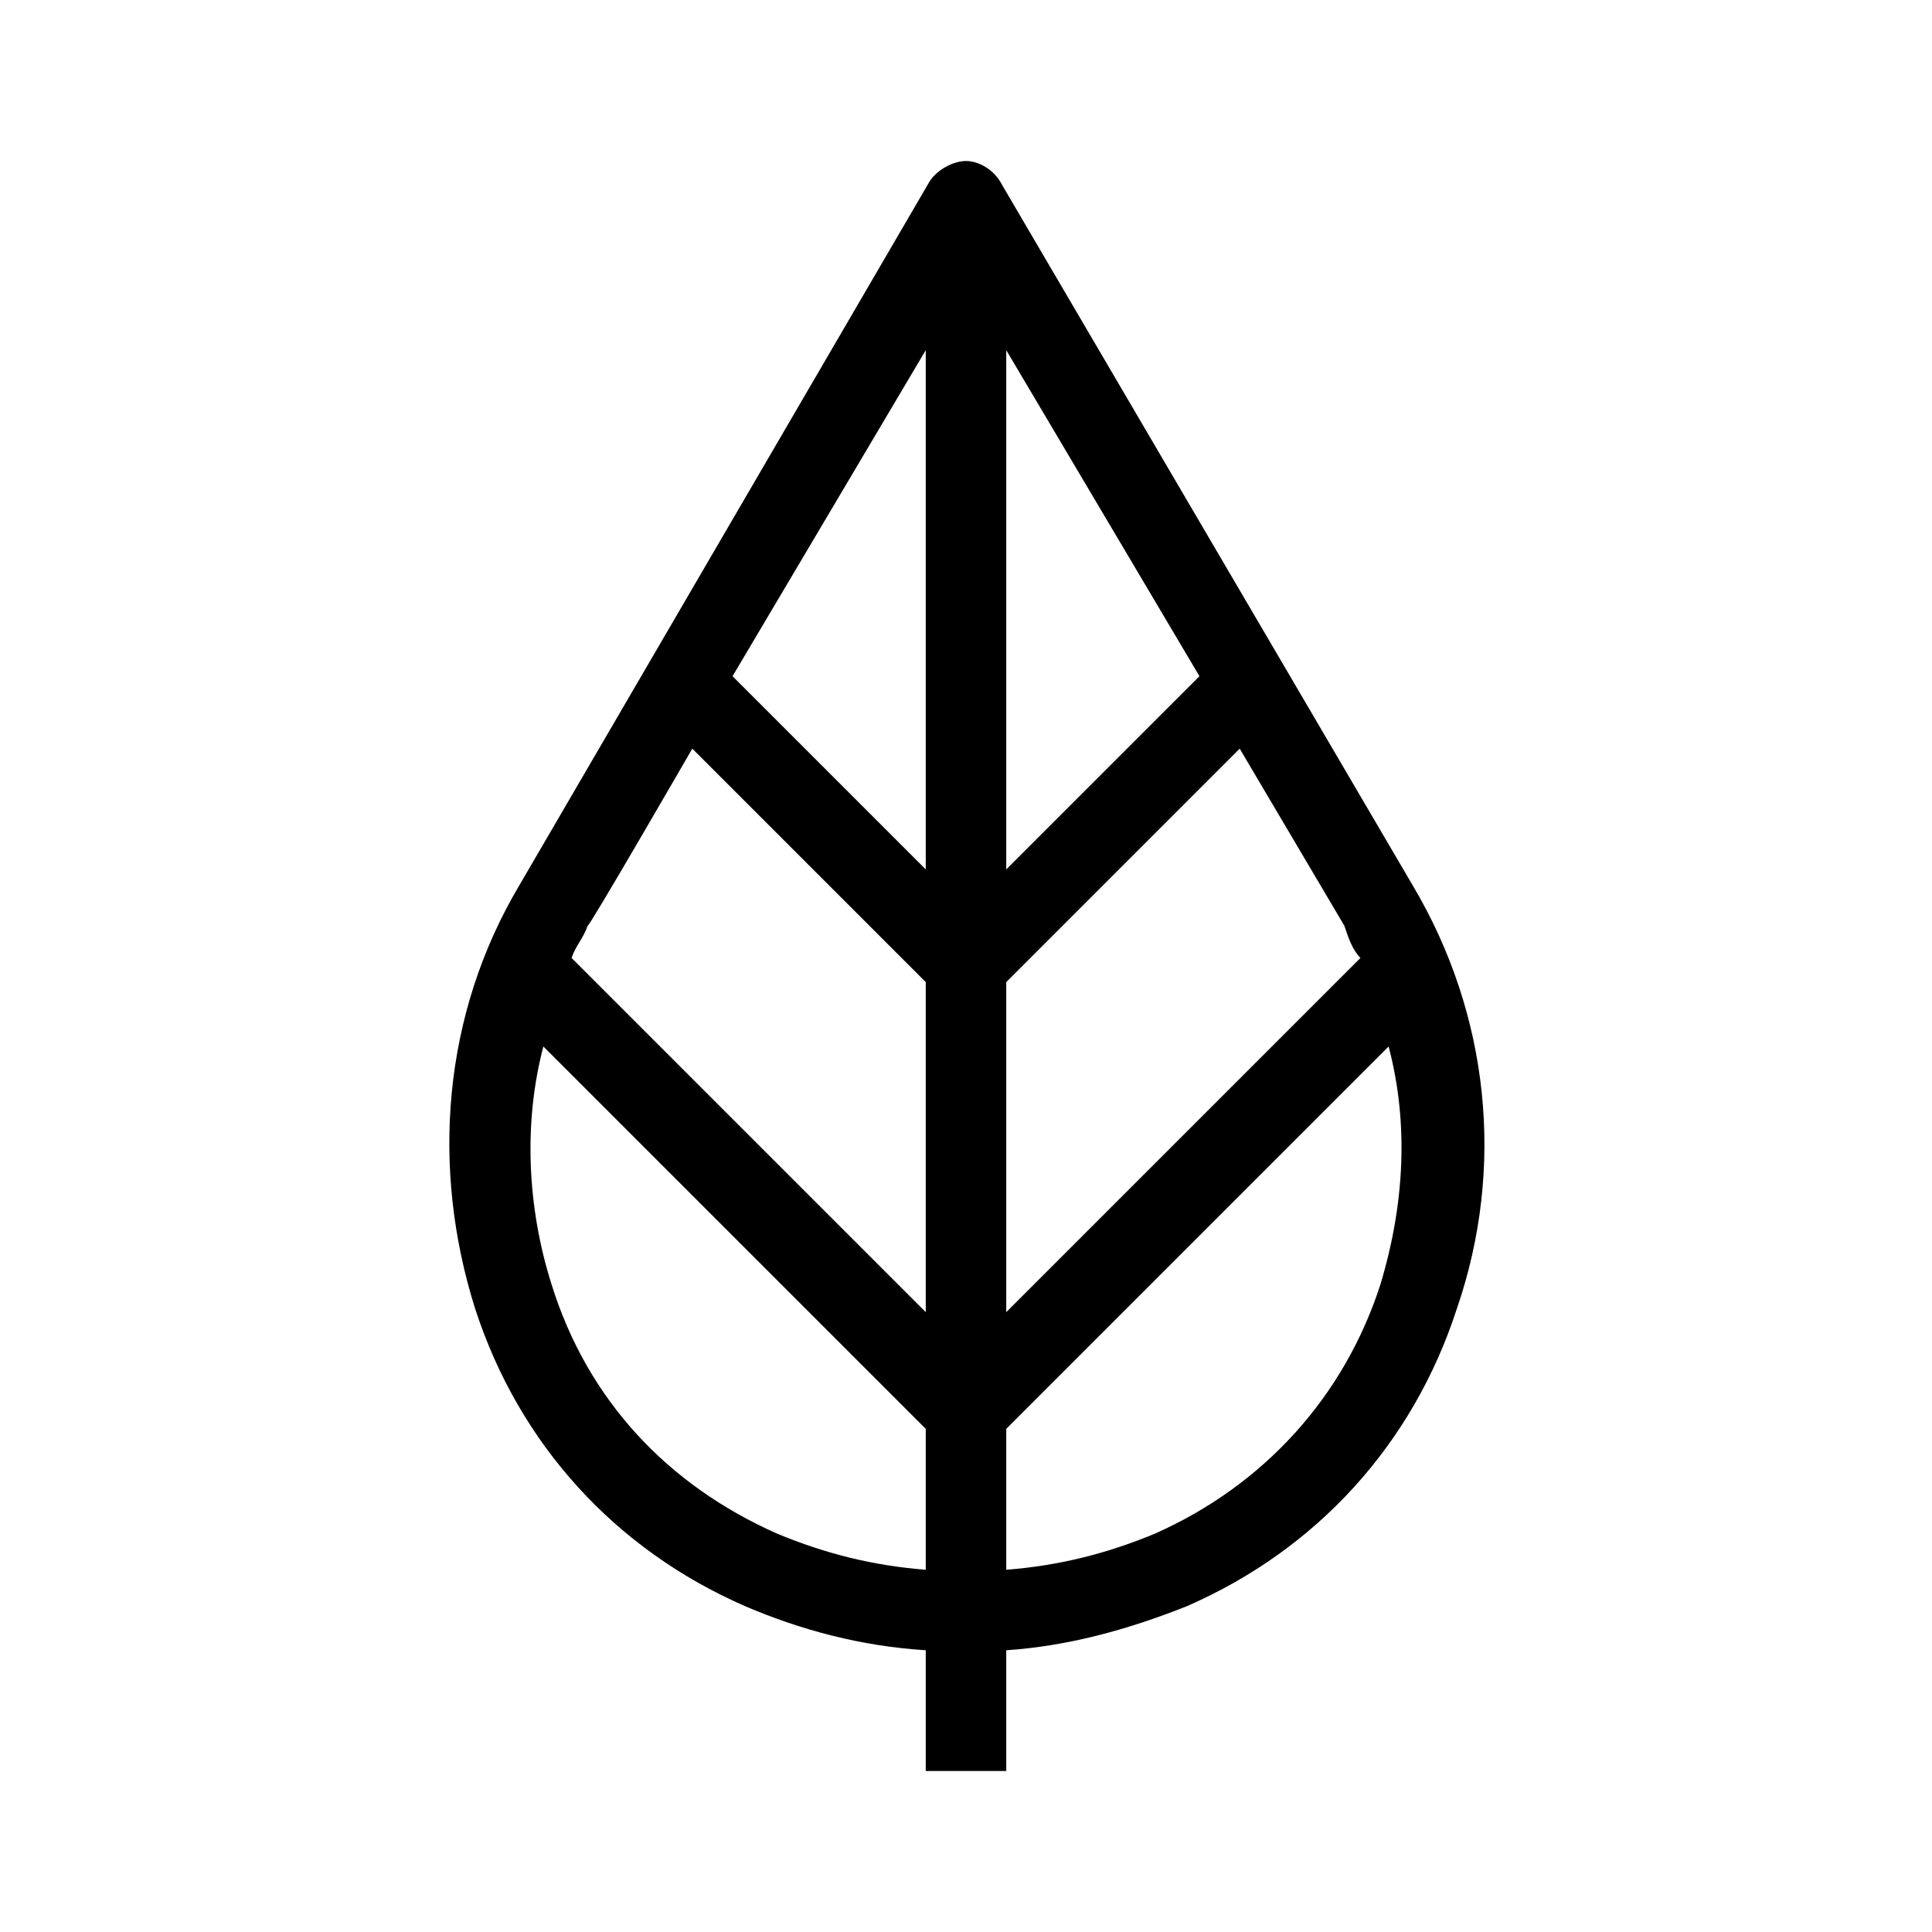<?xml version="1.0" encoding="utf-8"?>
<!-- Generator: Adobe Illustrator 27.7.0, SVG Export Plug-In . SVG Version: 6.00 Build 0)  -->
<svg version="1.1" id="Layer_2_00000010271007101628380810000000455980897007864989_" xmlns="http://www.w3.org/2000/svg" xmlns:xlink="http://www.w3.org/1999/xlink" x="0px" y="0px" viewBox="0 0 48 48" style="enable-background:new 0 0 48 48;" xml:space="preserve">
  <path d="M35.1,22L24.9,4.6C24.7,4.2,24.3,4,24,4s-0.7,0.2-0.9,0.5l0,0L12.9,22c-1.9,3.2-2.2,7-1.1,10.5c1.1,3.4,3.5,6,6.7,7.4
	c1.4,0.6,2.9,1,4.5,1.1v3h2v-3c1.5-0.1,3-0.5,4.5-1.1c3.2-1.4,5.6-4,6.7-7.4C37.4,29,37,25.2,35.1,22L35.1,22z M33.8,23.8L25,32.6
	v-8.2l5.8-5.8l2.6,4.4C33.5,23.3,33.6,23.6,33.8,23.8z M25,8.7l4.8,8.1L25,21.6V8.7z M23,21.6l-4.8-4.8L23,8.7V21.6z M17.2,18.6
	l5.8,5.8v8.2l-8.8-8.8c0.1-0.3,0.3-0.5,0.4-0.8C14.6,23.1,17.2,18.6,17.2,18.6z M19.3,38.1c-2.7-1.2-4.7-3.3-5.6-6.2
	c-0.6-1.9-0.7-4-0.2-5.9l9.5,9.5V39C21.7,38.9,20.5,38.6,19.3,38.1L19.3,38.1z M34.3,31.9c-0.9,2.8-2.9,5-5.6,6.2
	c-1.2,0.5-2.4,0.8-3.7,0.9v-3.5l9.5-9.5C35,27.9,34.9,29.9,34.3,31.9z" />
</svg>